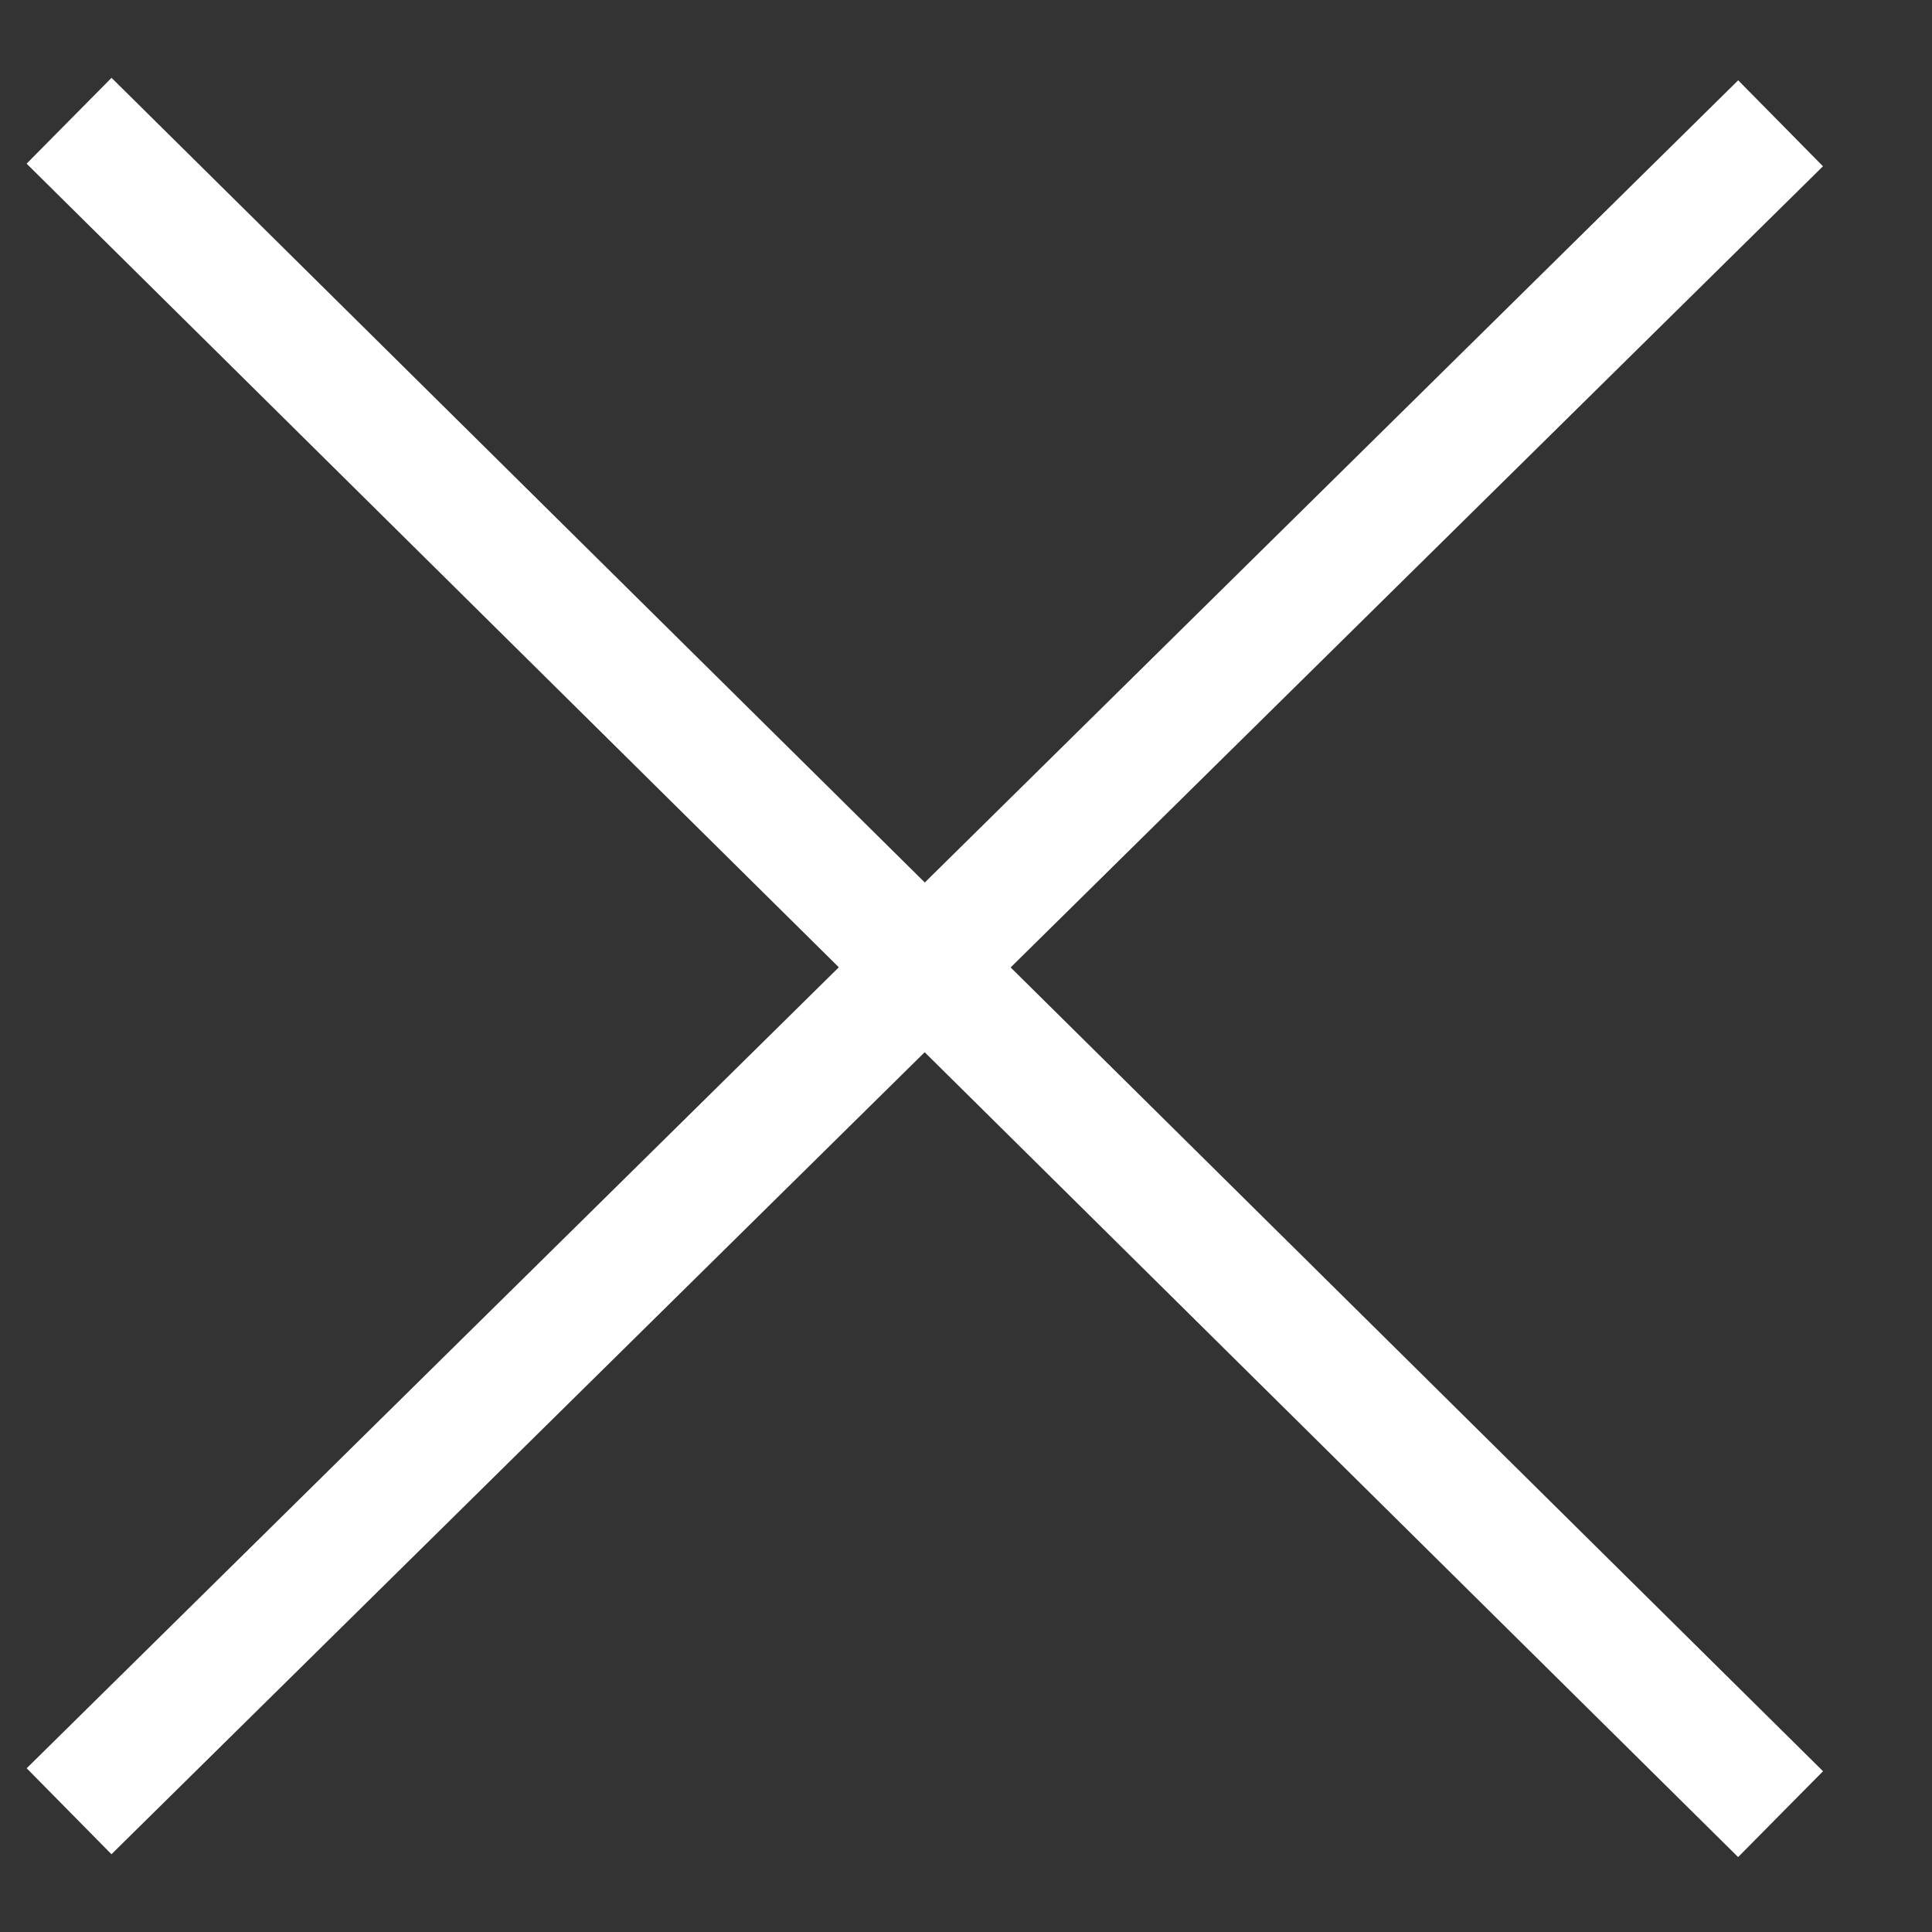 <svg fill="none" height="16" viewBox="0 0 16 16" width="16" xmlns="http://www.w3.org/2000/svg"><rect x="0" y="0" width="16" height="16" fill="#333333" stroke="none"/><g stroke="#fff"><path d="m.572 1 14.174 14.024"/><path d="m.572 15 14.174-13.979"/></g></svg>